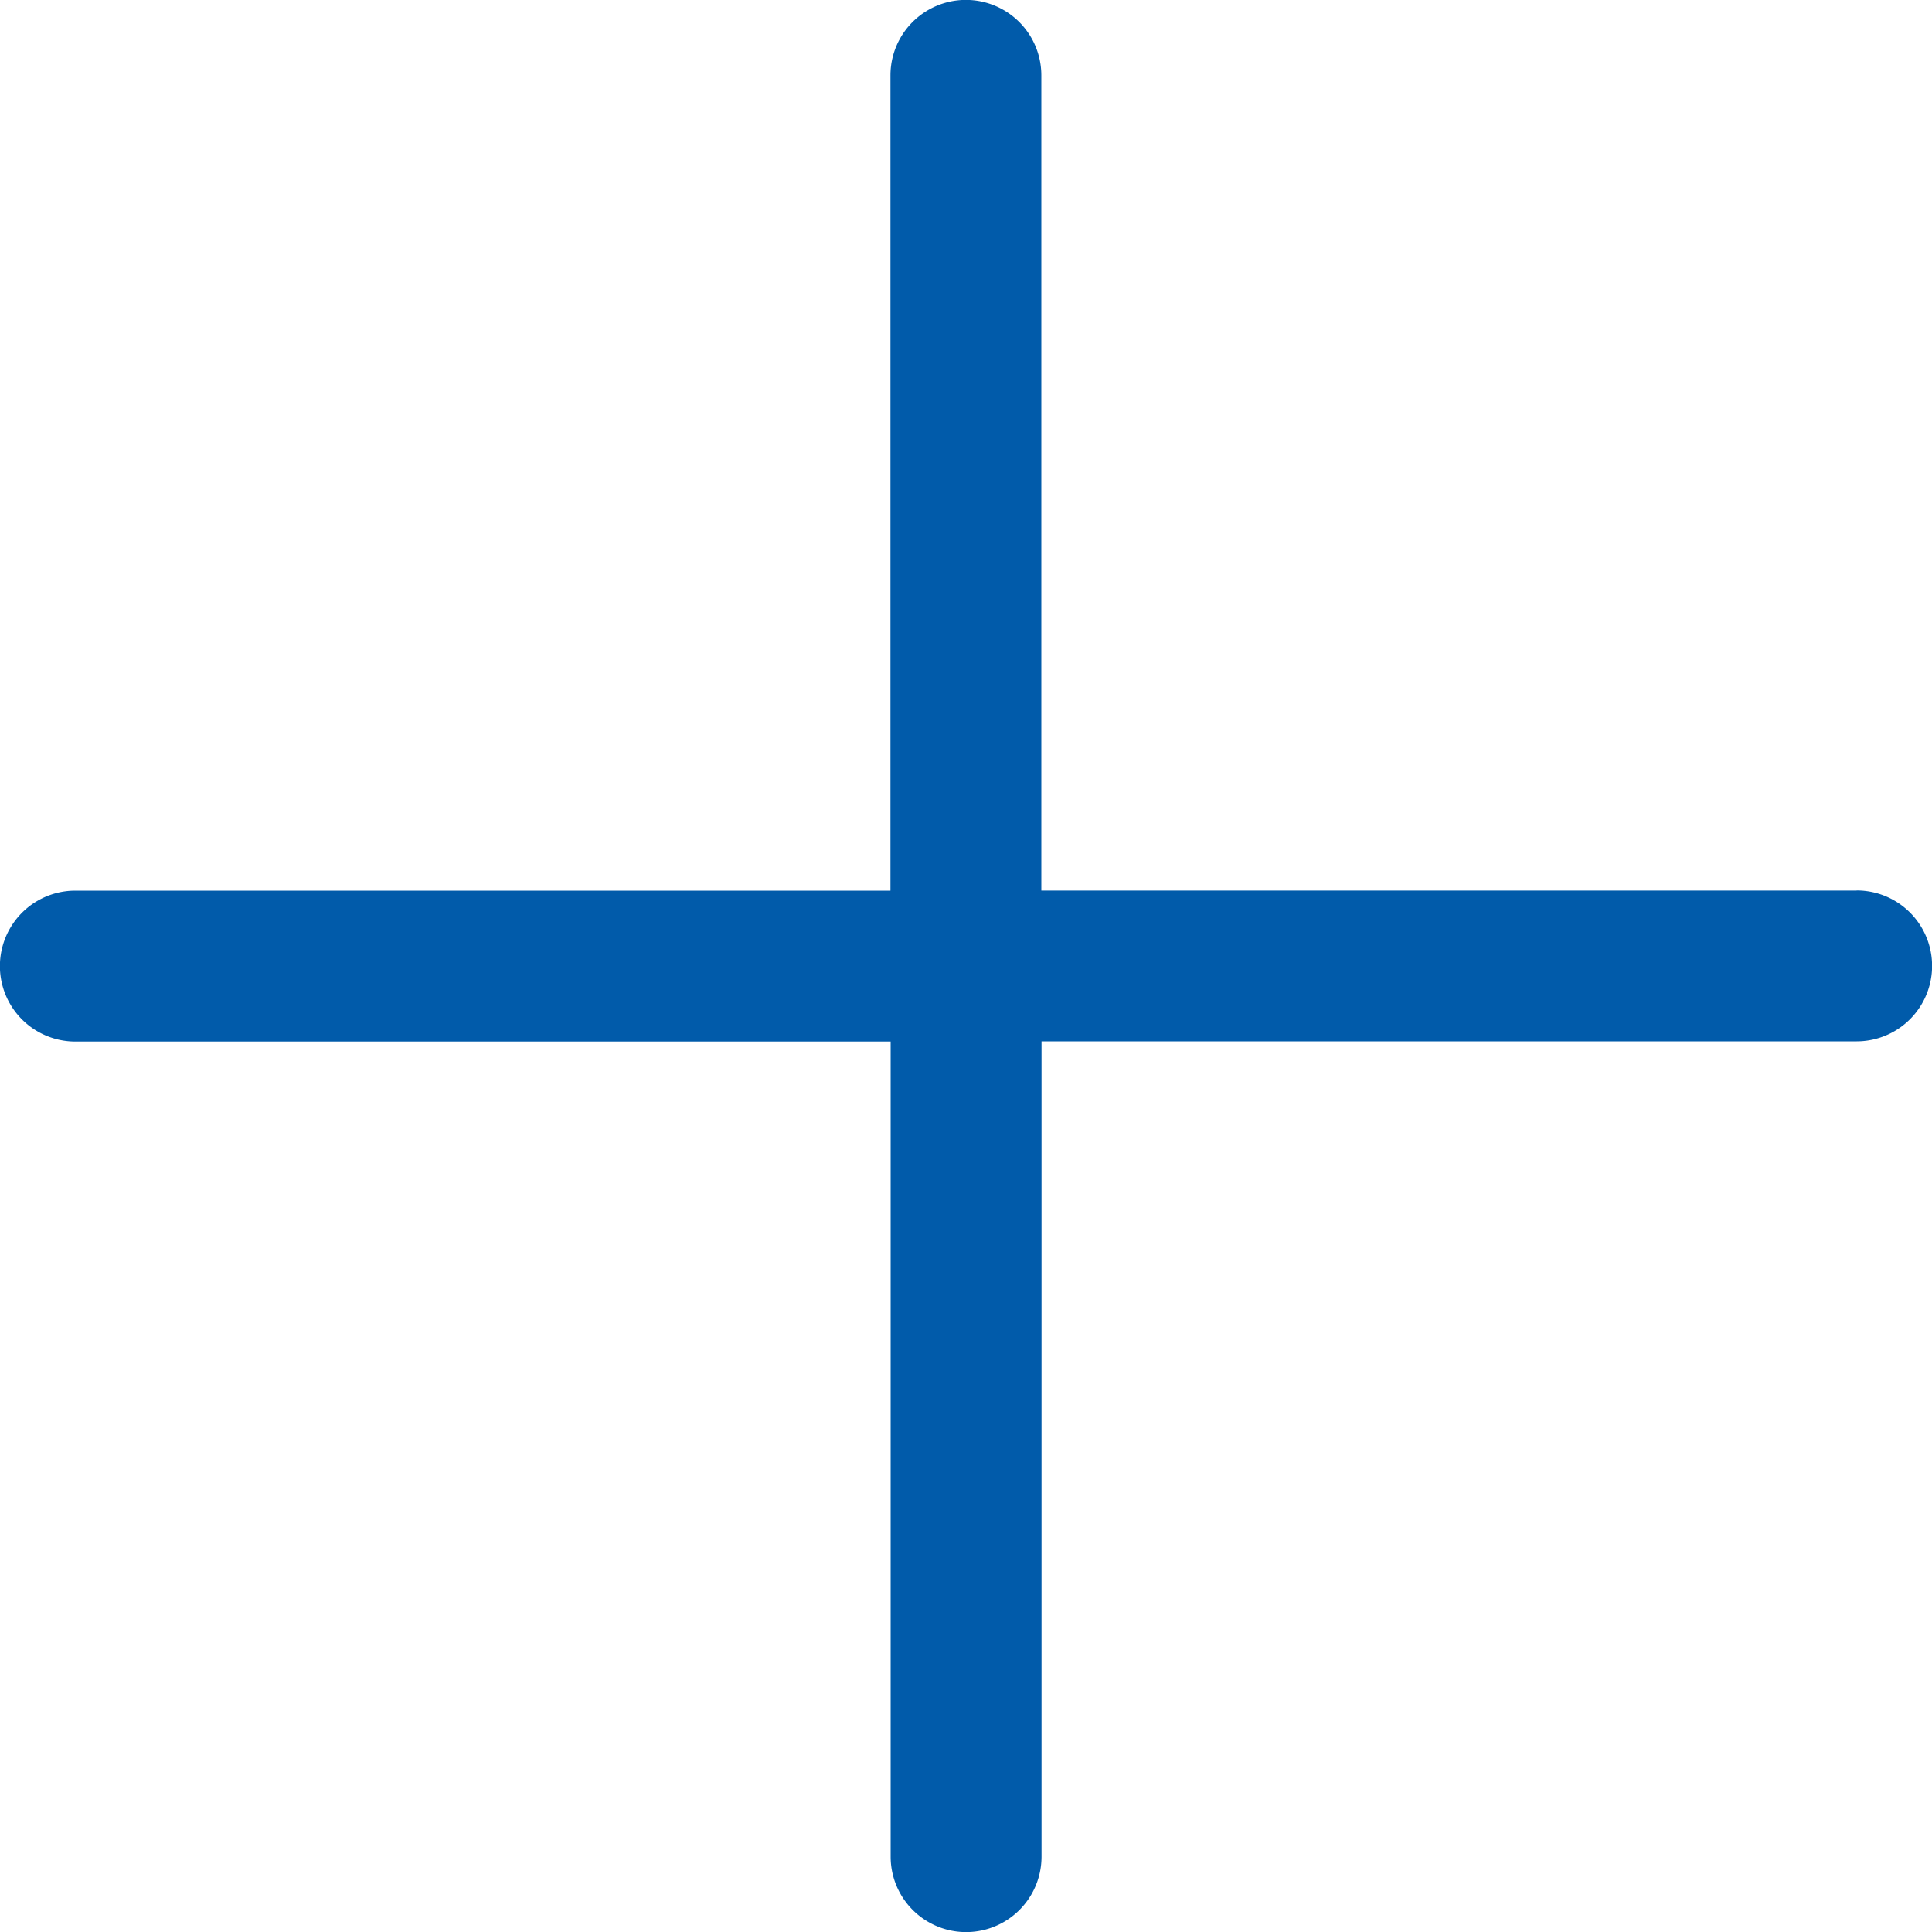 <svg width="20" height="20" xmlns="http://www.w3.org/2000/svg">
	<g fill="none" fill-rule="evenodd">
		<path d="M0 0h20v20H0z"/>
		<path
			d="M19.219 9.219H10.78V.78a.781.781 0 10-1.562 0V9.22H.78a.781.781 0 100 1.562H9.22v8.438a.781.781 0 101.562 0V10.78h8.438a.781.781 0 100-1.562z"
			fill="#015BAA" fill-rule="nonzero"/>
	</g>
</svg>
